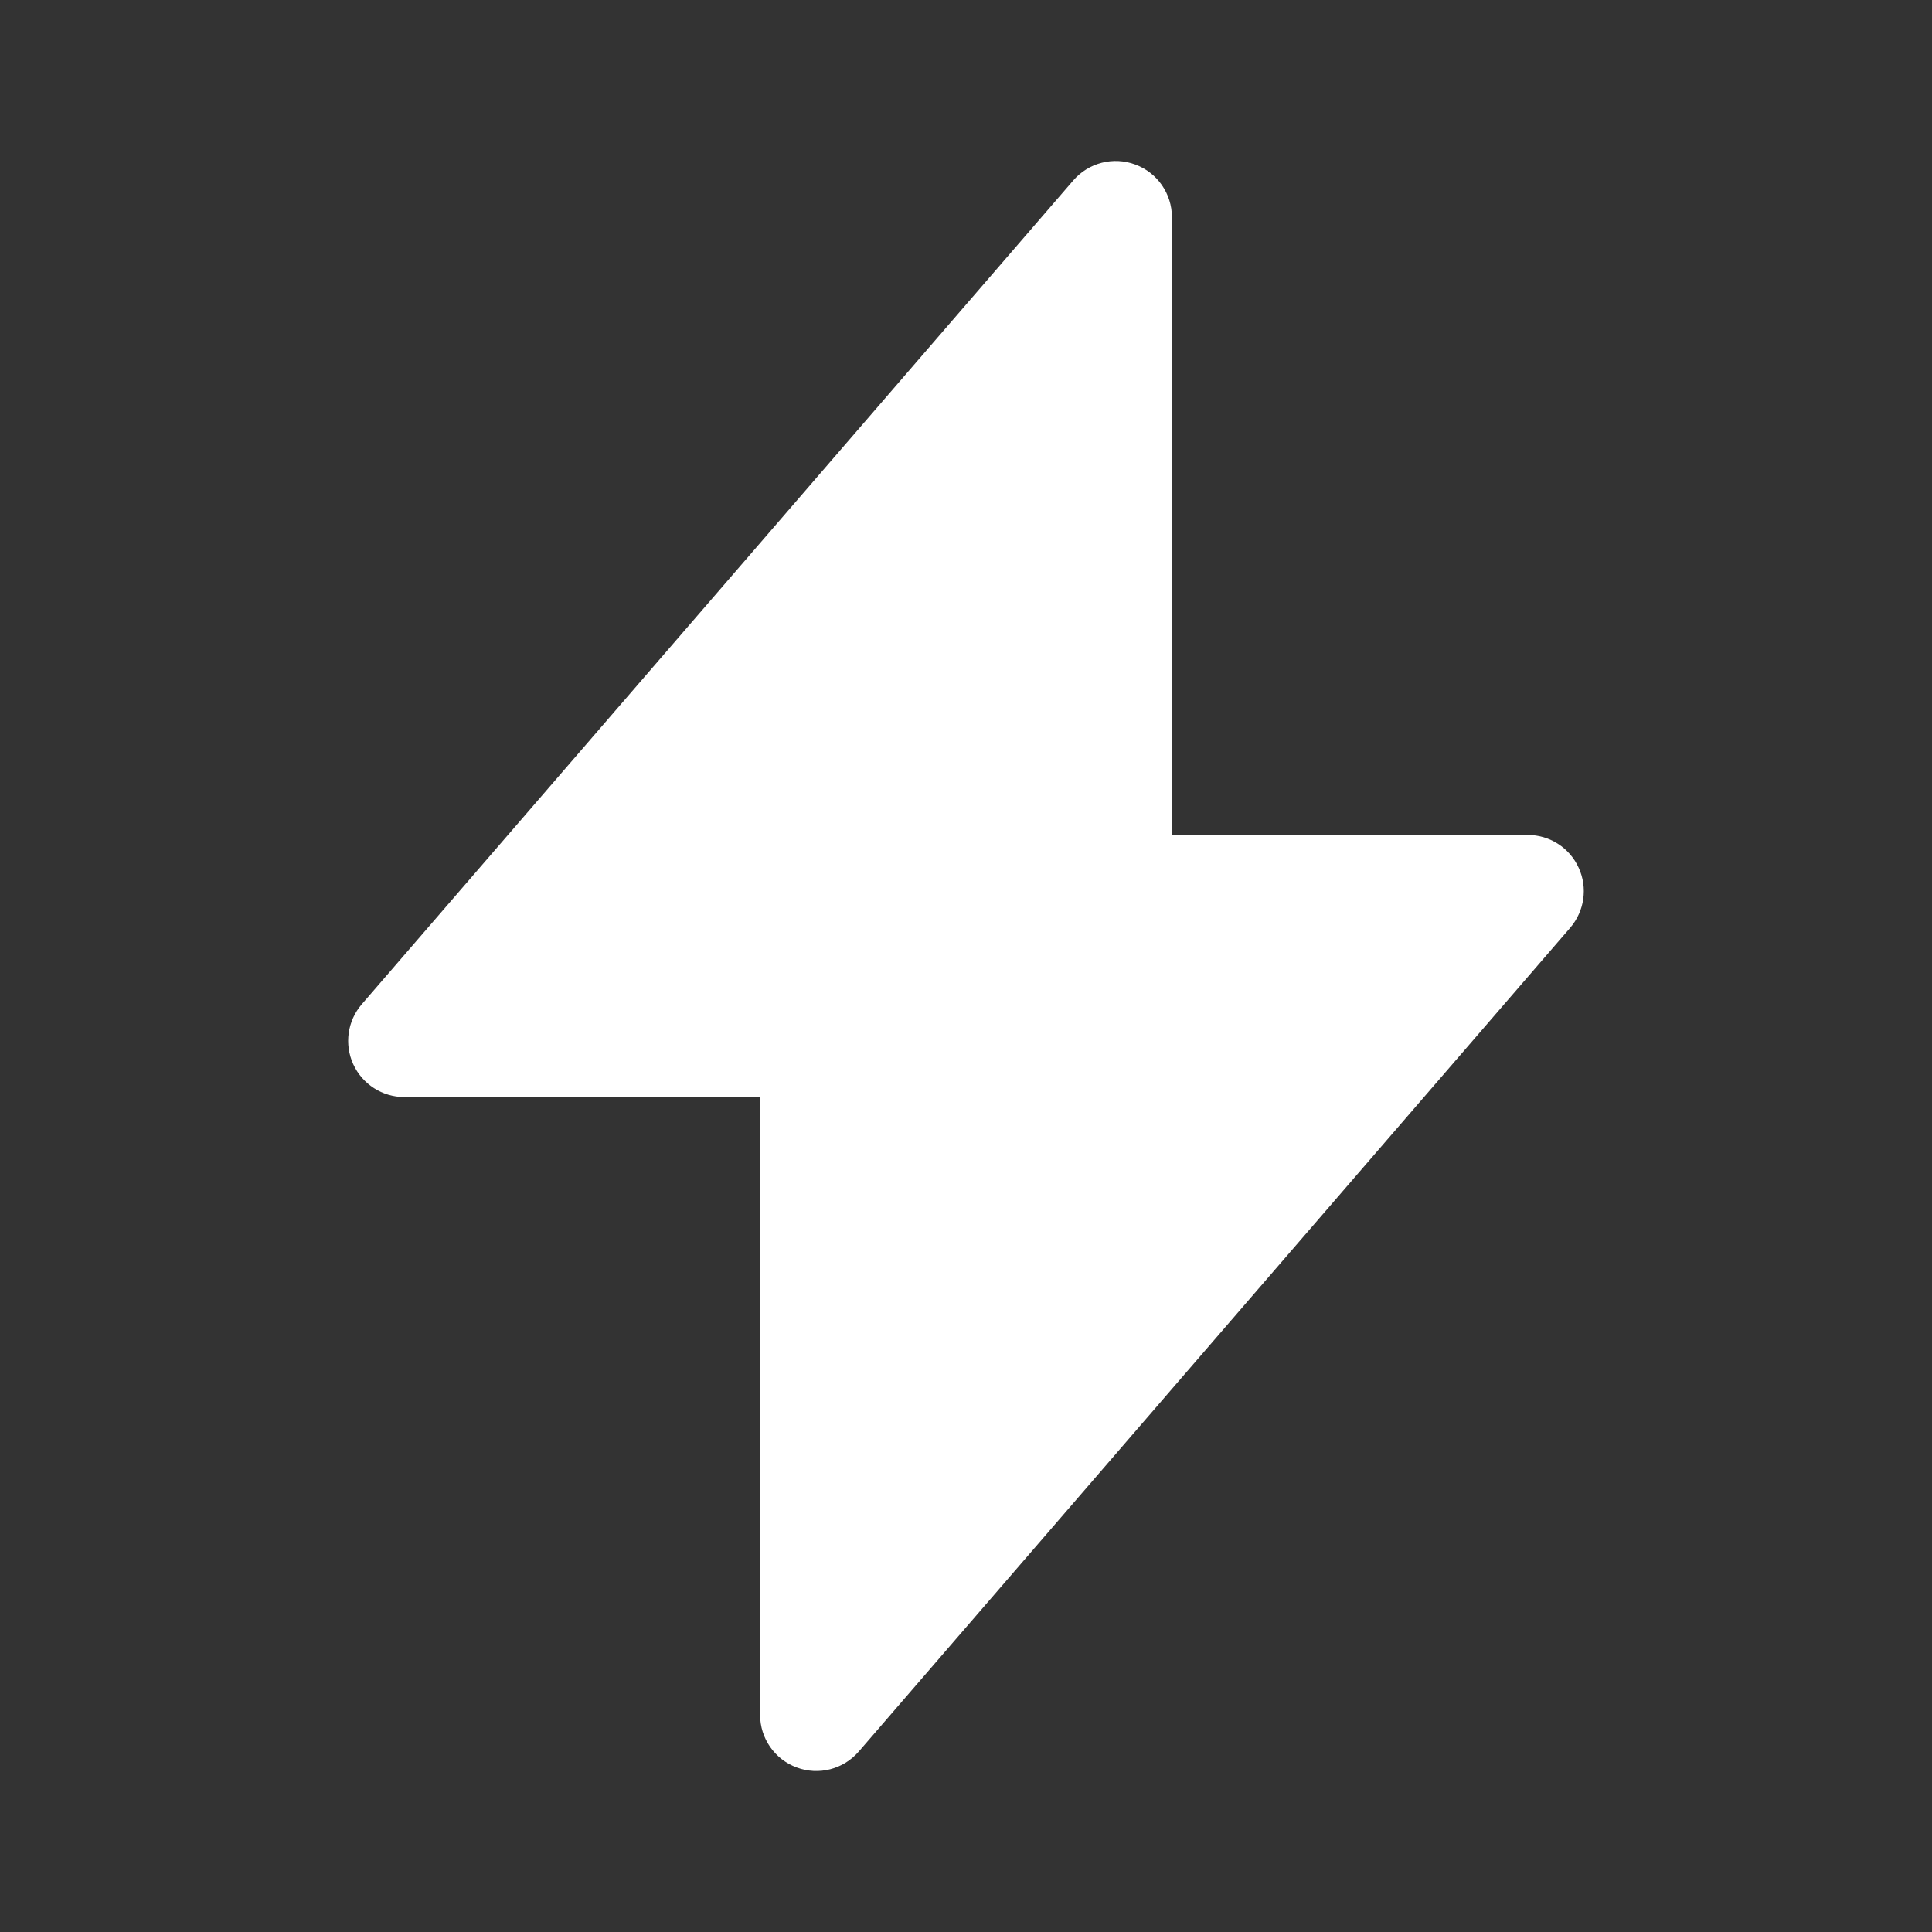 <svg width="24" height="24" viewBox="0 0 24 24" fill="none" xmlns="http://www.w3.org/2000/svg">
<rect x="0" y="0" width="24" height="24" fill="#333333" stroke="none"/>
<path fill-rule="evenodd" clip-rule="evenodd" d="M14.103 2.044C14.377 2.145 14.558 2.406 14.558 2.698V10.372H18.977C19.25 10.372 19.498 10.531 19.611 10.78C19.725 11.028 19.683 11.319 19.505 11.526L10.668 21.758C10.477 21.979 10.17 22.058 9.897 21.956C9.623 21.855 9.442 21.594 9.442 21.302V13.628H5.023C4.75 13.628 4.502 13.469 4.388 13.22C4.275 12.972 4.316 12.681 4.495 12.474L13.332 2.242C13.523 2.021 13.83 1.942 14.103 2.044Z" fill="white"/>
</svg>
